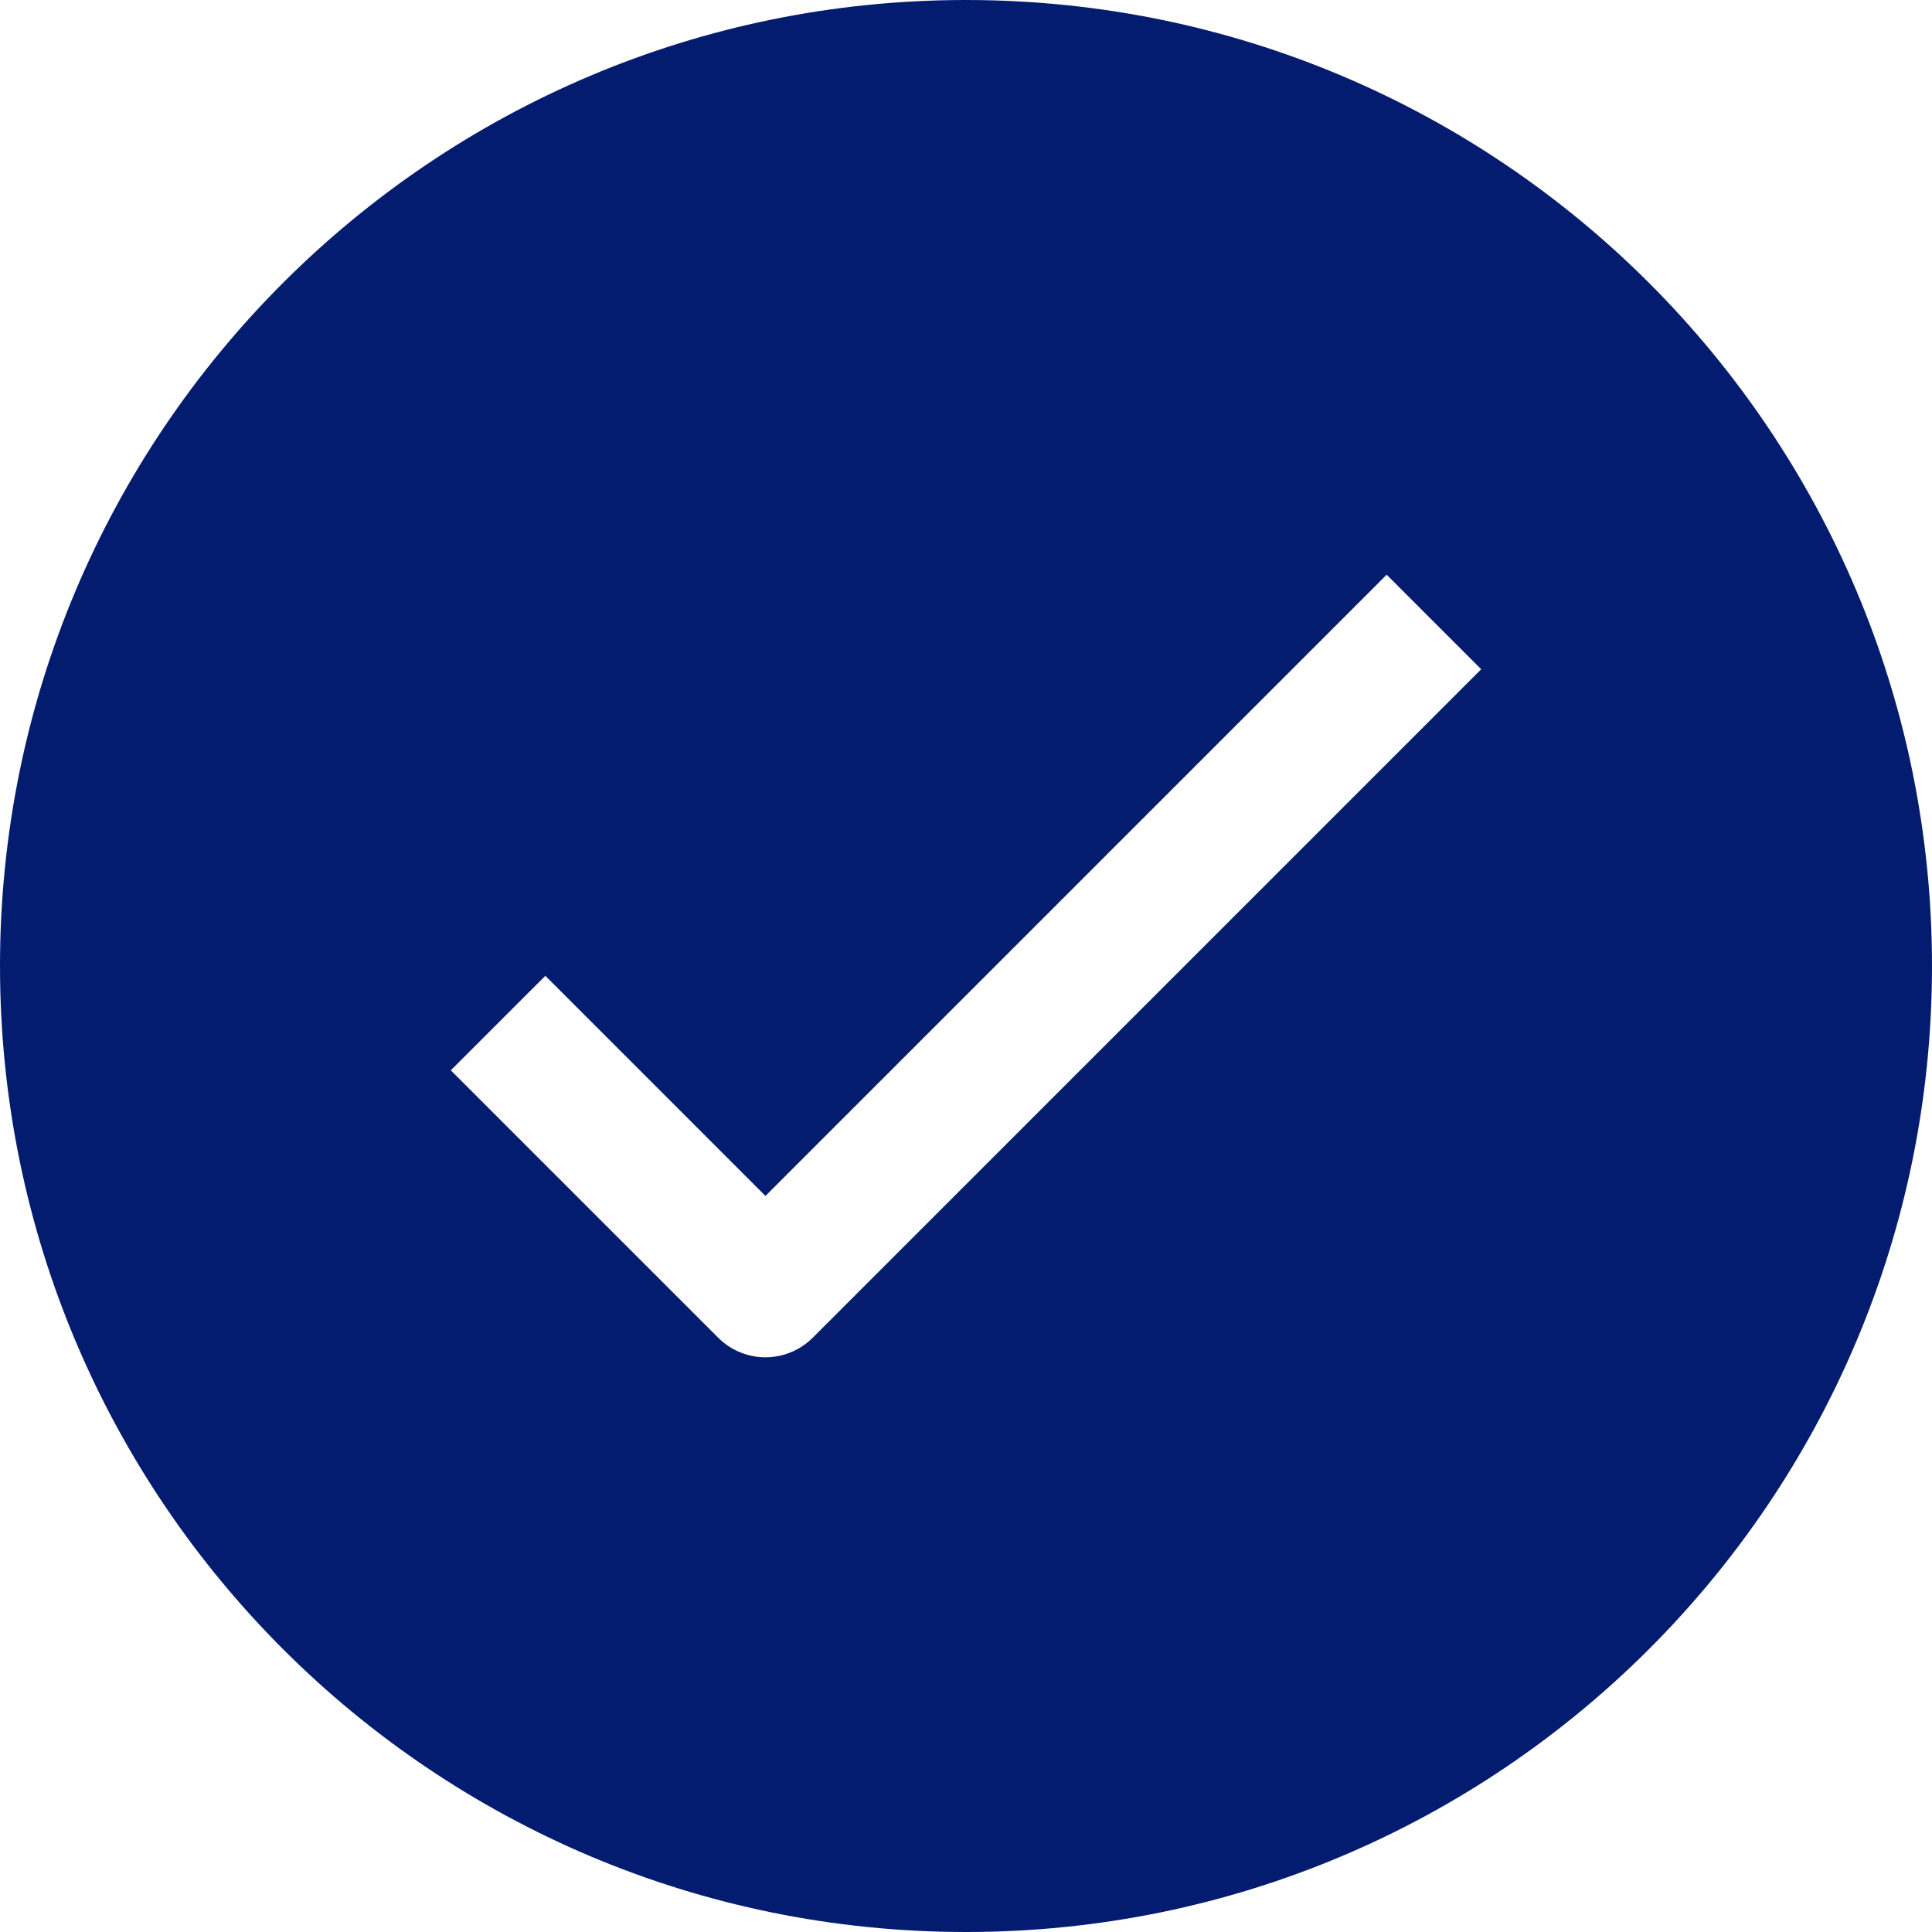 <svg version="1.0" preserveAspectRatio="xMidYMid meet" height="1000" viewBox="0 0 750 750" zoomAndPan="magnify" width="1000" xmlns:xlink="http://www.w3.org/1999/xlink" xmlns="http://www.w3.org/2000/svg"><path fill-rule="evenodd" fill-opacity="1" d="M 375 750 C 582.109 750 750 582.109 750 375 C 750 167.895 582.109 0 375 0 C 167.895 0 0 167.895 0 375 C 0 582.109 167.895 750 375 750 Z M 538.301 223.102 L 297.148 464.254 L 211.699 378.801 L 175 415.5 L 278.801 519.301 C 283.668 524.168 290.266 526.898 297.148 526.898 C 304.031 526.898 310.633 524.168 315.5 519.301 L 575 259.801 Z M 538.301 223.102" fill="#041c70"></path></svg>